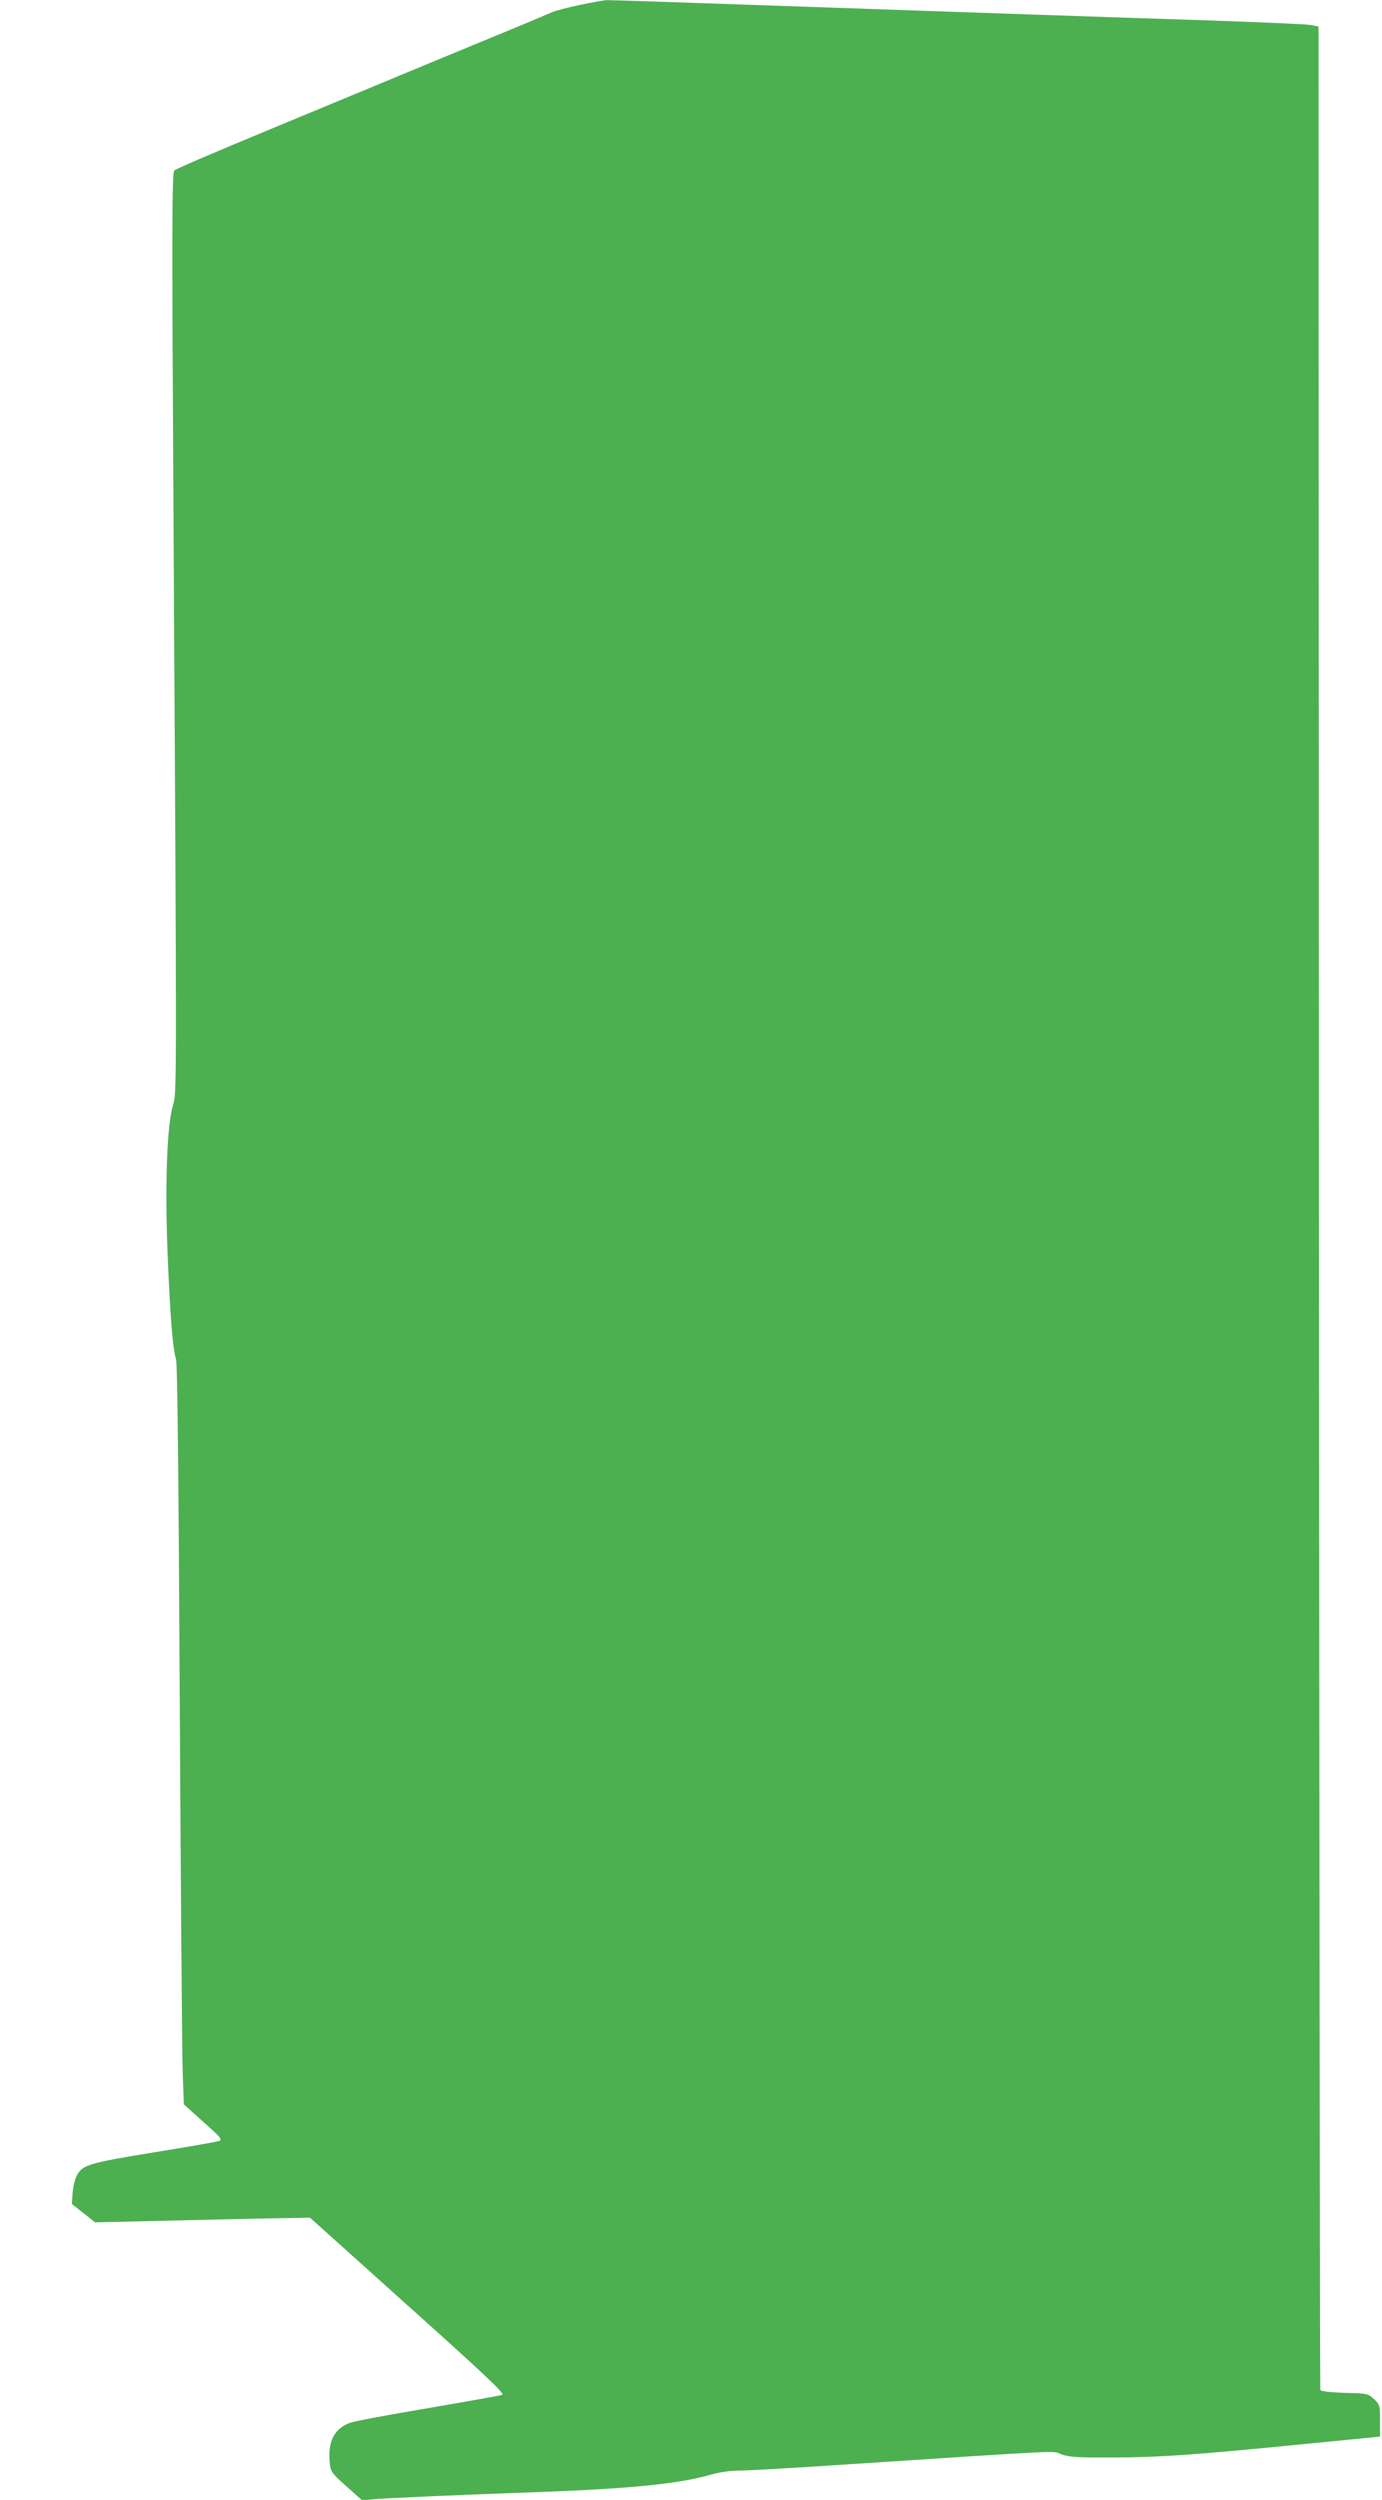 <?xml version="1.0" standalone="no"?>
<!DOCTYPE svg PUBLIC "-//W3C//DTD SVG 20010904//EN"
 "http://www.w3.org/TR/2001/REC-SVG-20010904/DTD/svg10.dtd">
<svg version="1.0" xmlns="http://www.w3.org/2000/svg"
 width="708pt" height="1280pt" viewBox="0 0 708 1280"
 preserveAspectRatio="xMidYMid meet">
<g transform="translate(0,1280) scale(0.1,-0.1)"
fill="#4caf50" stroke="none">
<path d="M2972 12775 c-62 -13 -128 -30 -145 -38 -18 -8 -108 -46 -202 -85
-93 -38 -300 -124 -460 -190 -159 -66 -508 -211 -774 -321 -266 -110 -491
-206 -498 -214 -12 -12 -13 -282 -4 -1798 17 -2953 17 -2925 -3 -2989 -30
-100 -41 -392 -28 -744 13 -327 26 -498 44 -556 7 -23 13 -604 19 -1765 5
-952 12 -1802 15 -1890 l6 -160 100 -90 c85 -75 98 -90 82 -97 -11 -4 -162
-31 -338 -59 -341 -56 -366 -64 -395 -124 -8 -17 -17 -55 -19 -85 l-4 -55 60
-47 59 -47 389 9 c214 5 462 11 550 12 l162 3 501 -450 c395 -354 498 -451
484 -457 -10 -4 -180 -34 -378 -68 -198 -33 -378 -67 -401 -75 -84 -31 -117
-99 -104 -212 4 -39 13 -50 85 -114 l80 -71 70 6 c80 6 407 21 835 36 476 18
719 42 885 90 41 12 100 20 141 20 40 0 242 11 450 25 1270 83 1150 77 1202
58 40 -14 82 -17 267 -16 240 1 416 13 988 70 l377 37 0 81 c0 78 -1 83 -31
111 -30 28 -33 29 -150 32 -80 3 -122 8 -125 15 -2 7 -5 2732 -7 6057 l-2
6044 -40 8 c-22 4 -251 14 -510 23 -498 16 -1169 39 -2353 80 -398 14 -733 25
-745 24 -12 0 -73 -11 -135 -24z"/>
</g>
</svg>
